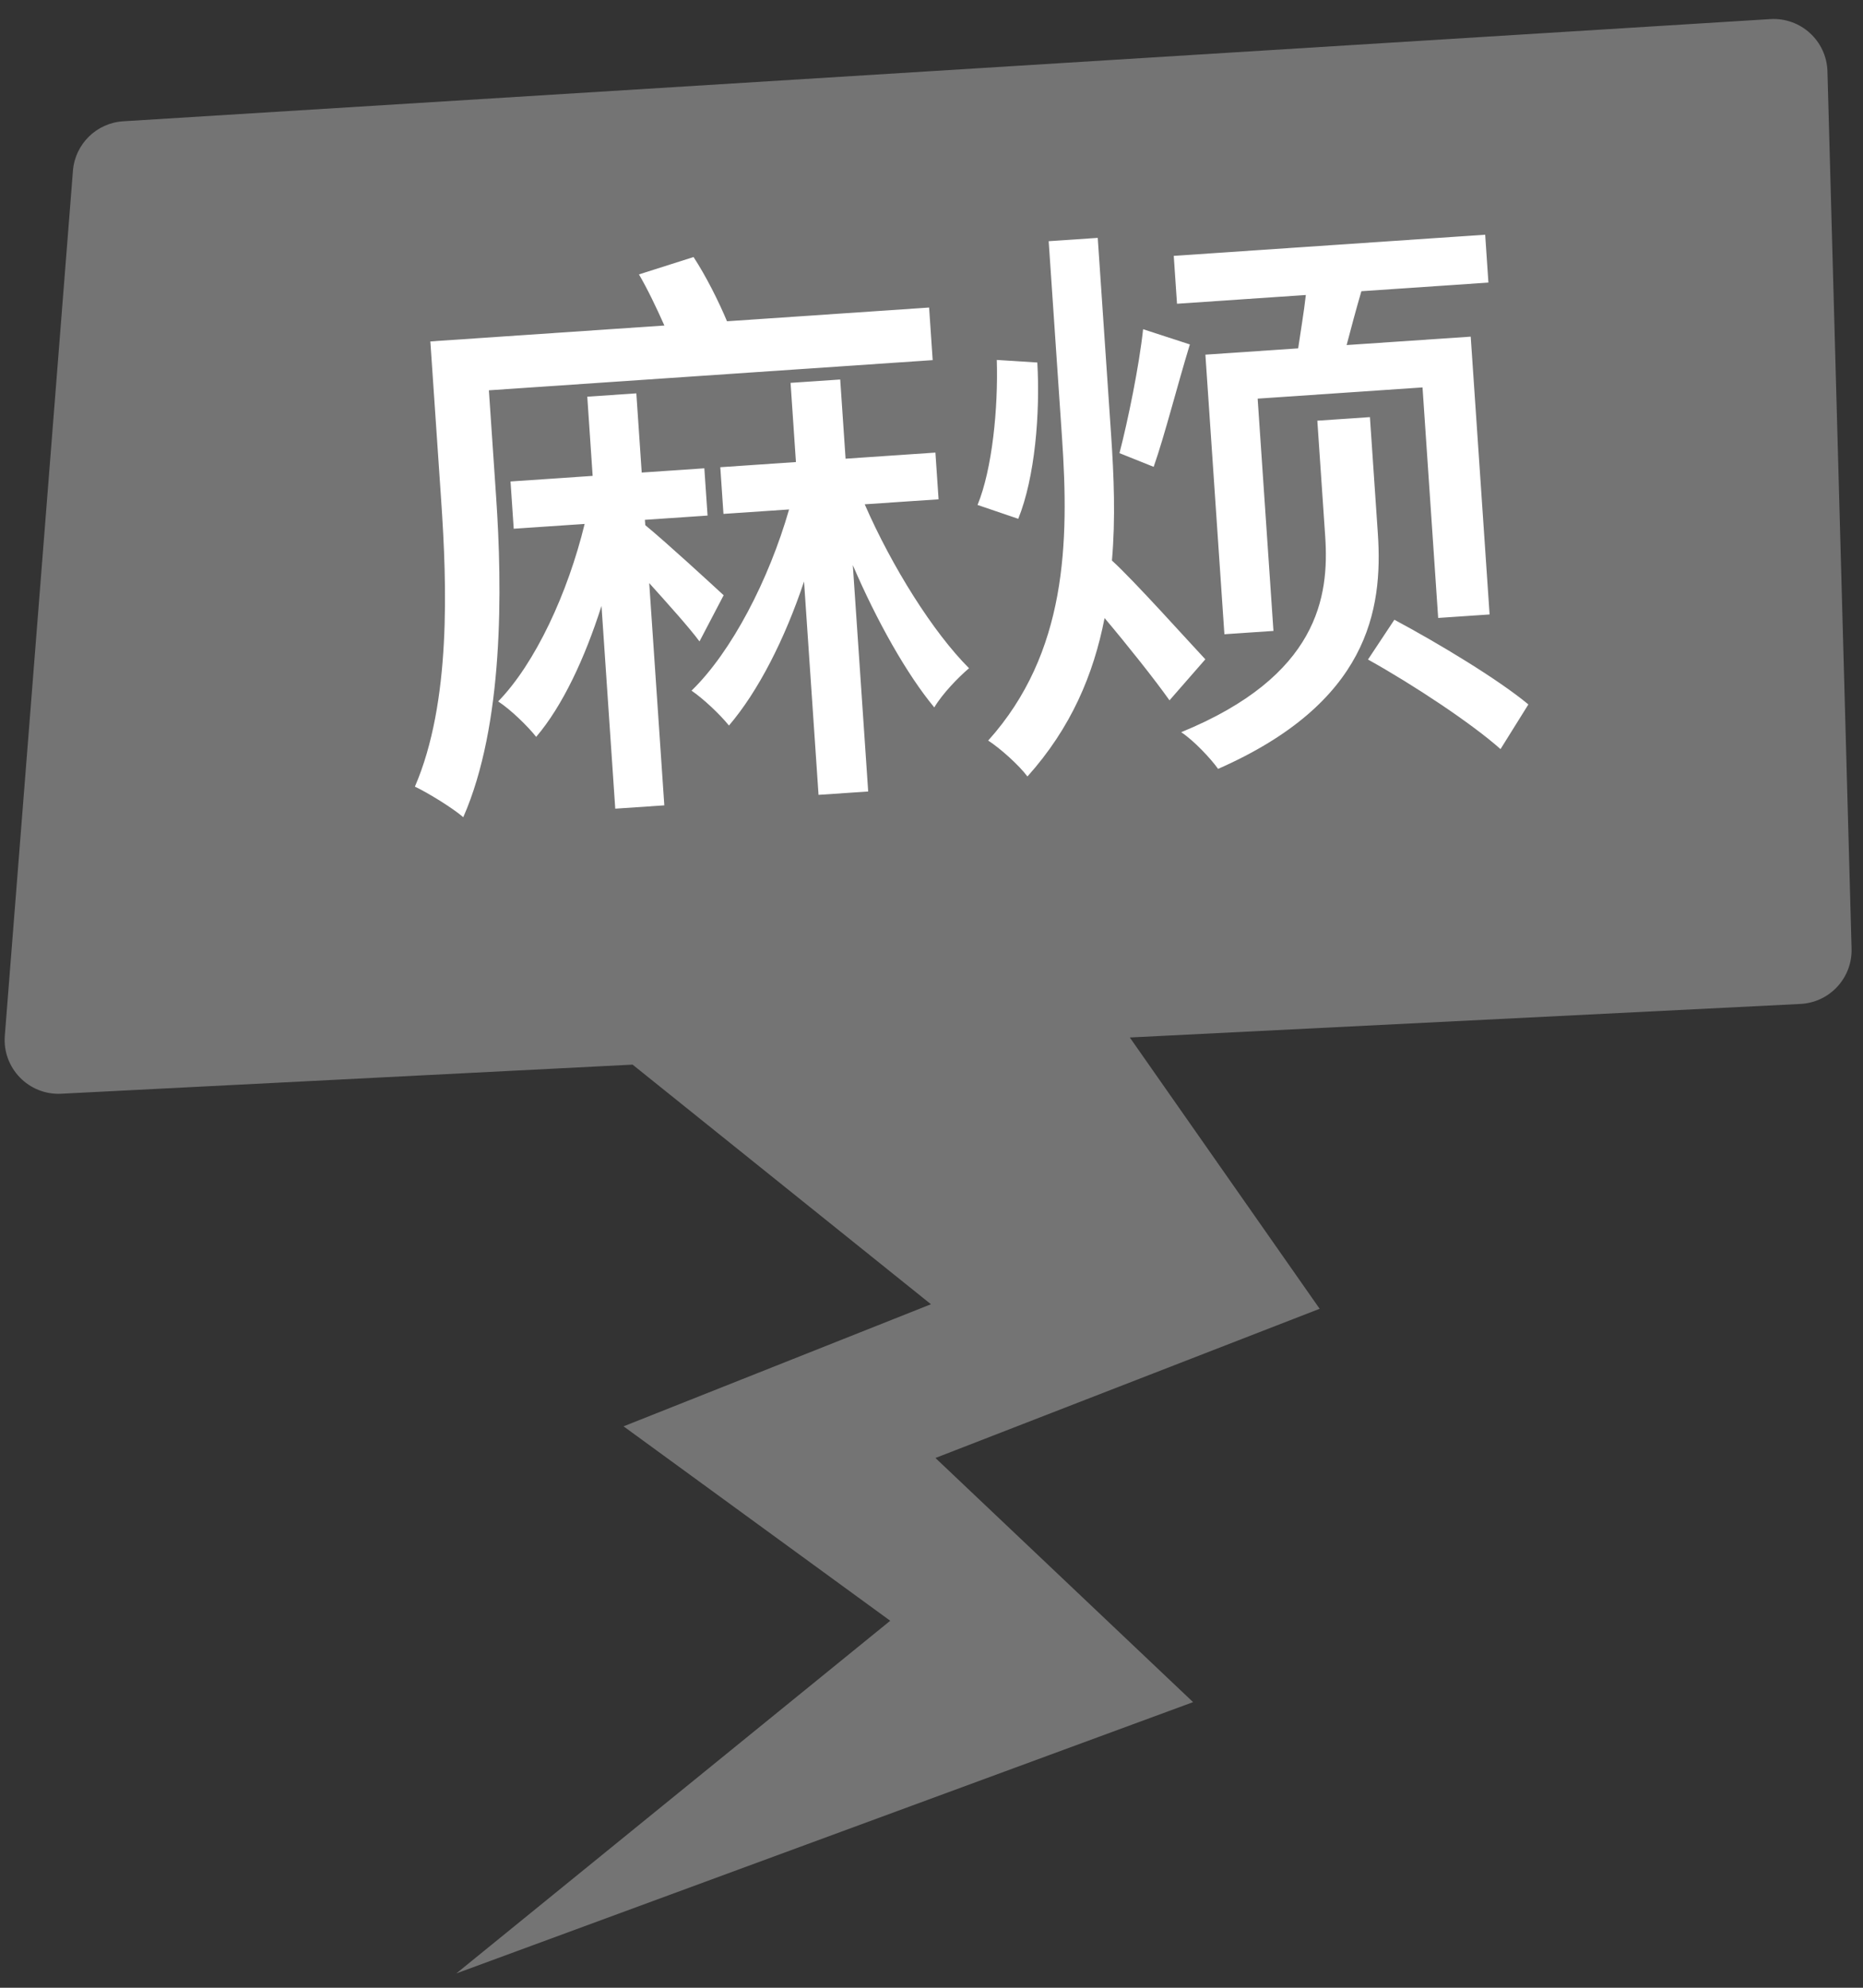 <svg width="60" height="64" viewBox="0 0 60 64" fill="none" xmlns="http://www.w3.org/2000/svg">
<rect x="0" y="0" width="60" height="64" fill="#333333" stroke="none"/>
<g id="&#233;&#186;&#187;&#231;&#131;&#166;" clip-path="url(#clip0_631_18)">
<path id="Vector 269" d="M29.982 41.993L20.373 34.278L1.972 35.215C0.927 35.268 0.073 34.39 0.155 33.347L2.349 5.499C2.417 4.638 3.108 3.958 3.971 3.905L57.014 0.615C57.993 0.554 58.828 1.317 58.855 2.298L59.632 30.545C59.658 31.487 58.927 32.277 57.986 32.324L36.387 33.404L42.501 42.139L30.127 46.943L38.425 54.804L14.696 63.539L28.671 52.184L20.082 45.924L29.982 41.993Z" fill="#747474"/>
<path id="&#233;&#186;&#187;&#231;&#131;&#166;_2" d="M15.745 12.567L15.979 16.011C16.179 18.942 16.229 23.336 14.92 26.312C14.575 26.011 13.757 25.512 13.362 25.328C14.535 22.61 14.392 18.815 14.21 16.132L13.86 10.993L21.397 10.481C21.149 9.924 20.859 9.313 20.578 8.835L22.337 8.276C22.742 8.898 23.141 9.693 23.414 10.344L29.923 9.902L30.038 11.595L15.745 12.567ZM23.306 19.165L22.528 20.652C22.191 20.197 21.509 19.441 20.909 18.774L21.395 25.93L19.815 26.037L19.372 19.509C18.836 21.19 18.119 22.73 17.268 23.725C16.996 23.38 16.444 22.844 16.044 22.584C17.241 21.356 18.291 19.085 18.829 16.869L16.545 17.024L16.442 15.502L19.087 15.322L18.914 12.772L20.494 12.665L20.667 15.215L22.684 15.078L22.788 16.6L20.77 16.737L20.782 16.909C21.471 17.474 22.939 18.827 23.306 19.165ZM30.228 16.076L27.849 16.237C28.732 18.261 30.061 20.37 31.209 21.515C30.866 21.806 30.348 22.339 30.09 22.777C29.216 21.727 28.238 19.997 27.466 18.195L27.961 25.484L26.362 25.592L25.895 18.722C25.276 20.58 24.415 22.264 23.477 23.36C23.184 22.998 22.653 22.498 22.272 22.237C23.564 20.983 24.764 18.665 25.413 16.403L23.3 16.546L23.198 15.043L25.634 14.877L25.461 12.327L27.06 12.219L27.233 14.769L30.126 14.572L30.228 16.076ZM38.821 11.419L41.809 11.216C41.887 10.676 41.997 10.037 42.056 9.498L37.907 9.78L37.802 8.238L47.832 7.557L47.936 9.098L43.845 9.376C43.674 9.962 43.506 10.585 43.37 11.11L47.366 10.839L47.974 19.784L46.318 19.896L45.814 12.474L40.504 12.835L41.013 20.314L39.433 20.421L38.821 11.419ZM36.815 10.6L38.321 11.09C37.914 12.418 37.507 14.032 37.155 15.031L36.054 14.59C36.327 13.539 36.686 11.794 36.815 10.6ZM32.103 11.589L33.408 11.672C33.501 13.31 33.334 15.367 32.794 16.704L31.483 16.258C31.959 15.098 32.15 13.134 32.103 11.589ZM38.819 21.228L37.665 22.549C37.2 21.892 36.322 20.786 35.574 19.9C35.219 21.721 34.494 23.434 33.09 25.001C32.817 24.637 32.226 24.104 31.826 23.844C34.368 21.014 34.432 17.453 34.203 14.085L33.774 7.766L35.354 7.659L35.783 13.977C35.875 15.329 35.93 16.702 35.811 18.048C36.503 18.67 38.344 20.725 38.819 21.228ZM44.12 13.43L44.375 17.179C44.543 19.654 44.057 22.631 39.23 24.756C38.998 24.428 38.441 23.835 38.041 23.575C42.468 21.764 42.81 19.198 42.68 17.275L42.426 13.545L44.12 13.43ZM44.058 21.235L44.907 19.954C46.336 20.717 48.27 21.886 49.223 22.681L48.326 24.119C47.41 23.302 45.528 22.053 44.058 21.235Z" fill="white"/>
</g>
<defs>
<clipPath id="clip0_631_18">
<rect width="60" height="64" fill="white"/>
</clipPath>
</defs>
</svg>
